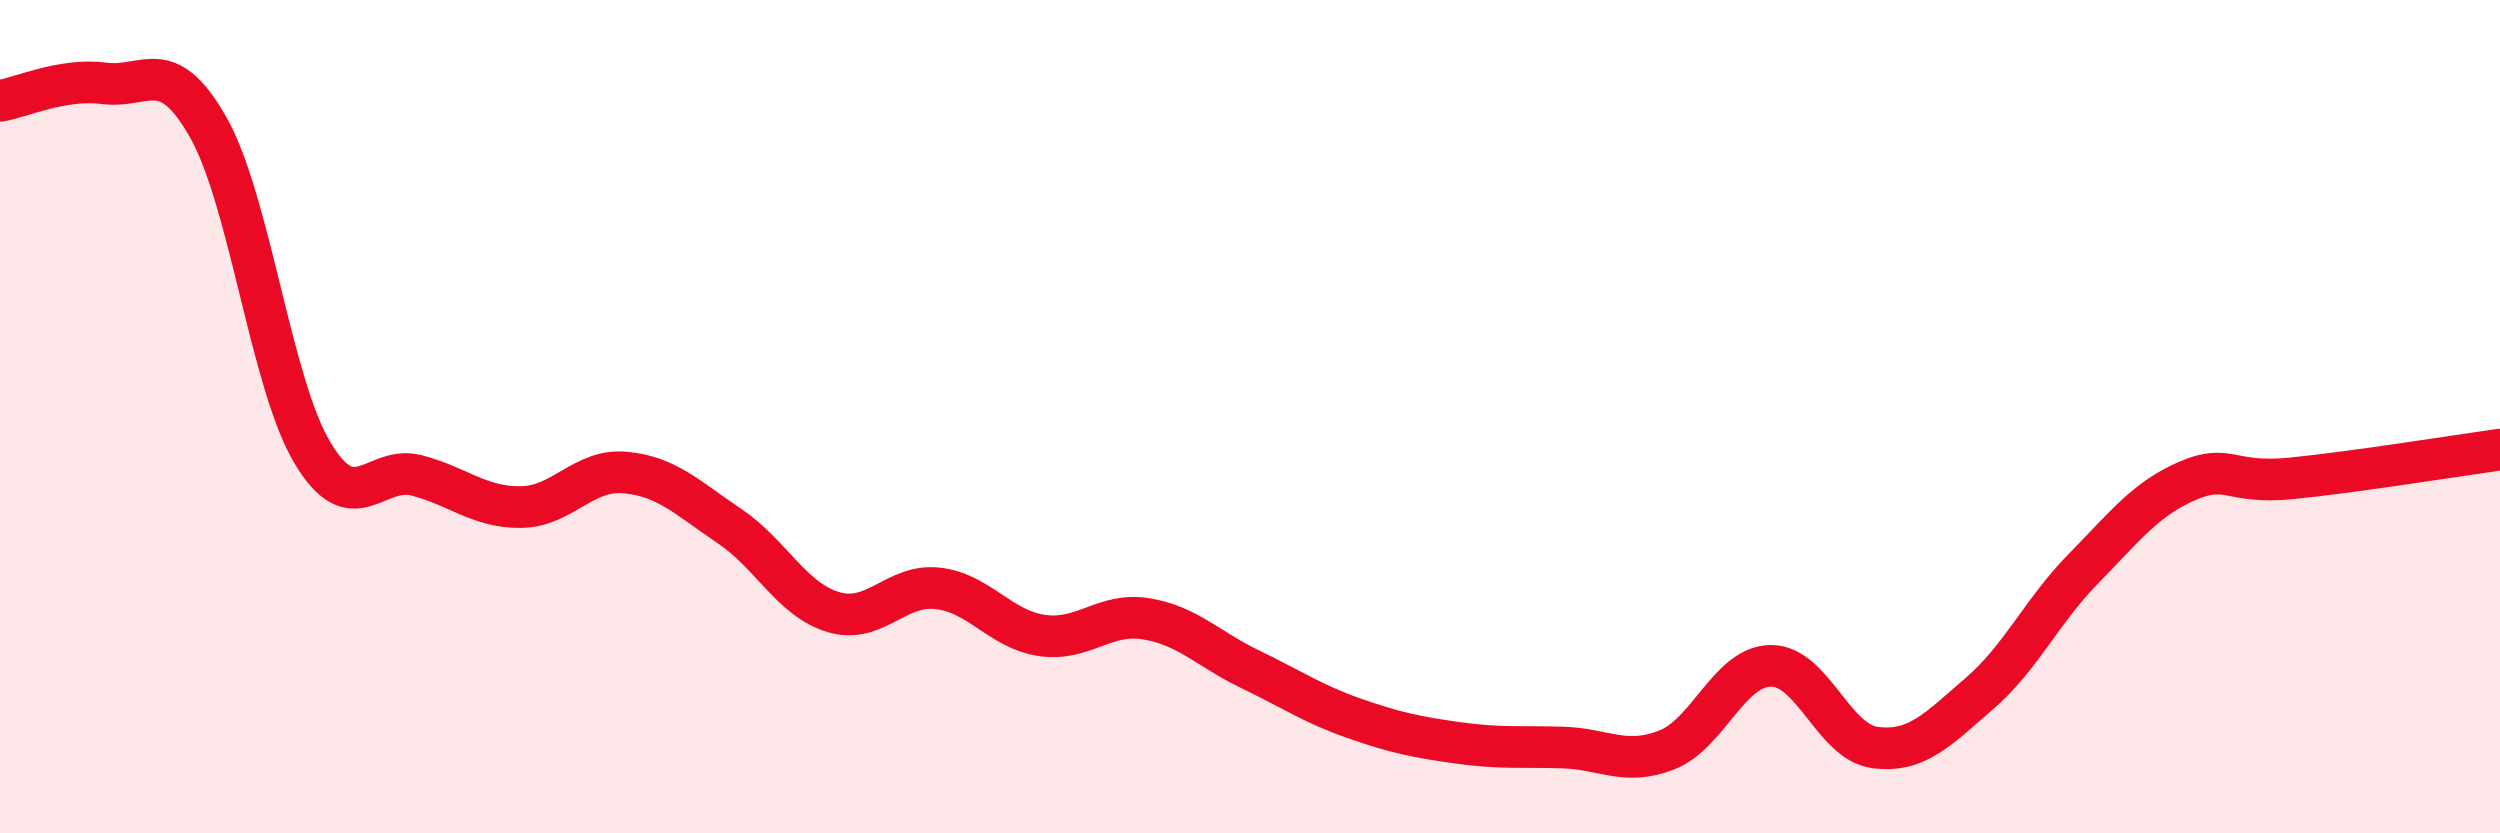 
    <svg width="60" height="20" viewBox="0 0 60 20" xmlns="http://www.w3.org/2000/svg">
      <path
        d="M 0,2.42 C 0.5,2.34 1.5,1.87 2.5,2 C 3.5,2.13 4,1.29 5,3.06 C 6,4.83 6.5,9.2 7.5,10.87 C 8.5,12.54 9,11.15 10,11.41 C 11,11.67 11.5,12.18 12.5,12.17 C 13.5,12.16 14,11.25 15,11.34 C 16,11.43 16.5,11.95 17.5,12.62 C 18.5,13.29 19,14.39 20,14.69 C 21,14.99 21.5,14.01 22.5,14.12 C 23.5,14.23 24,15.1 25,15.25 C 26,15.4 26.5,14.69 27.5,14.85 C 28.5,15.01 29,15.58 30,16.06 C 31,16.54 31.5,16.89 32.5,17.24 C 33.5,17.59 34,17.69 35,17.83 C 36,17.97 36.5,17.91 37.5,17.94 C 38.5,17.97 39,18.39 40,18 C 41,17.61 41.5,15.99 42.5,15.98 C 43.5,15.97 44,17.81 45,17.94 C 46,18.07 46.5,17.51 47.5,16.65 C 48.5,15.79 49,14.67 50,13.65 C 51,12.63 51.5,11.97 52.5,11.54 C 53.5,11.11 53.5,11.63 55,11.48 C 56.5,11.33 59,10.93 60,10.79L60 20L0 20Z"
        fill="#EB0A25"
        opacity="0.1"
        stroke-linecap="round"
        stroke-linejoin="round"
      />
      <path
        d="M 0,2.42 C 0.5,2.34 1.5,1.87 2.5,2 C 3.5,2.13 4,1.29 5,3.06 C 6,4.83 6.5,9.2 7.5,10.87 C 8.5,12.54 9,11.15 10,11.41 C 11,11.67 11.5,12.18 12.5,12.17 C 13.5,12.16 14,11.25 15,11.34 C 16,11.43 16.5,11.95 17.5,12.62 C 18.5,13.29 19,14.39 20,14.69 C 21,14.99 21.5,14.01 22.5,14.12 C 23.5,14.23 24,15.1 25,15.25 C 26,15.4 26.5,14.69 27.5,14.85 C 28.5,15.01 29,15.58 30,16.06 C 31,16.54 31.5,16.89 32.5,17.24 C 33.5,17.59 34,17.69 35,17.83 C 36,17.97 36.5,17.91 37.5,17.94 C 38.5,17.97 39,18.39 40,18 C 41,17.61 41.5,15.99 42.5,15.98 C 43.5,15.97 44,17.81 45,17.94 C 46,18.07 46.5,17.51 47.5,16.65 C 48.5,15.79 49,14.67 50,13.65 C 51,12.63 51.5,11.97 52.5,11.54 C 53.5,11.11 53.5,11.63 55,11.48 C 56.5,11.33 59,10.93 60,10.79"
        stroke="#EB0A25"
        stroke-width="1"
        fill="none"
        stroke-linecap="round"
        stroke-linejoin="round"
      />
    </svg>
  